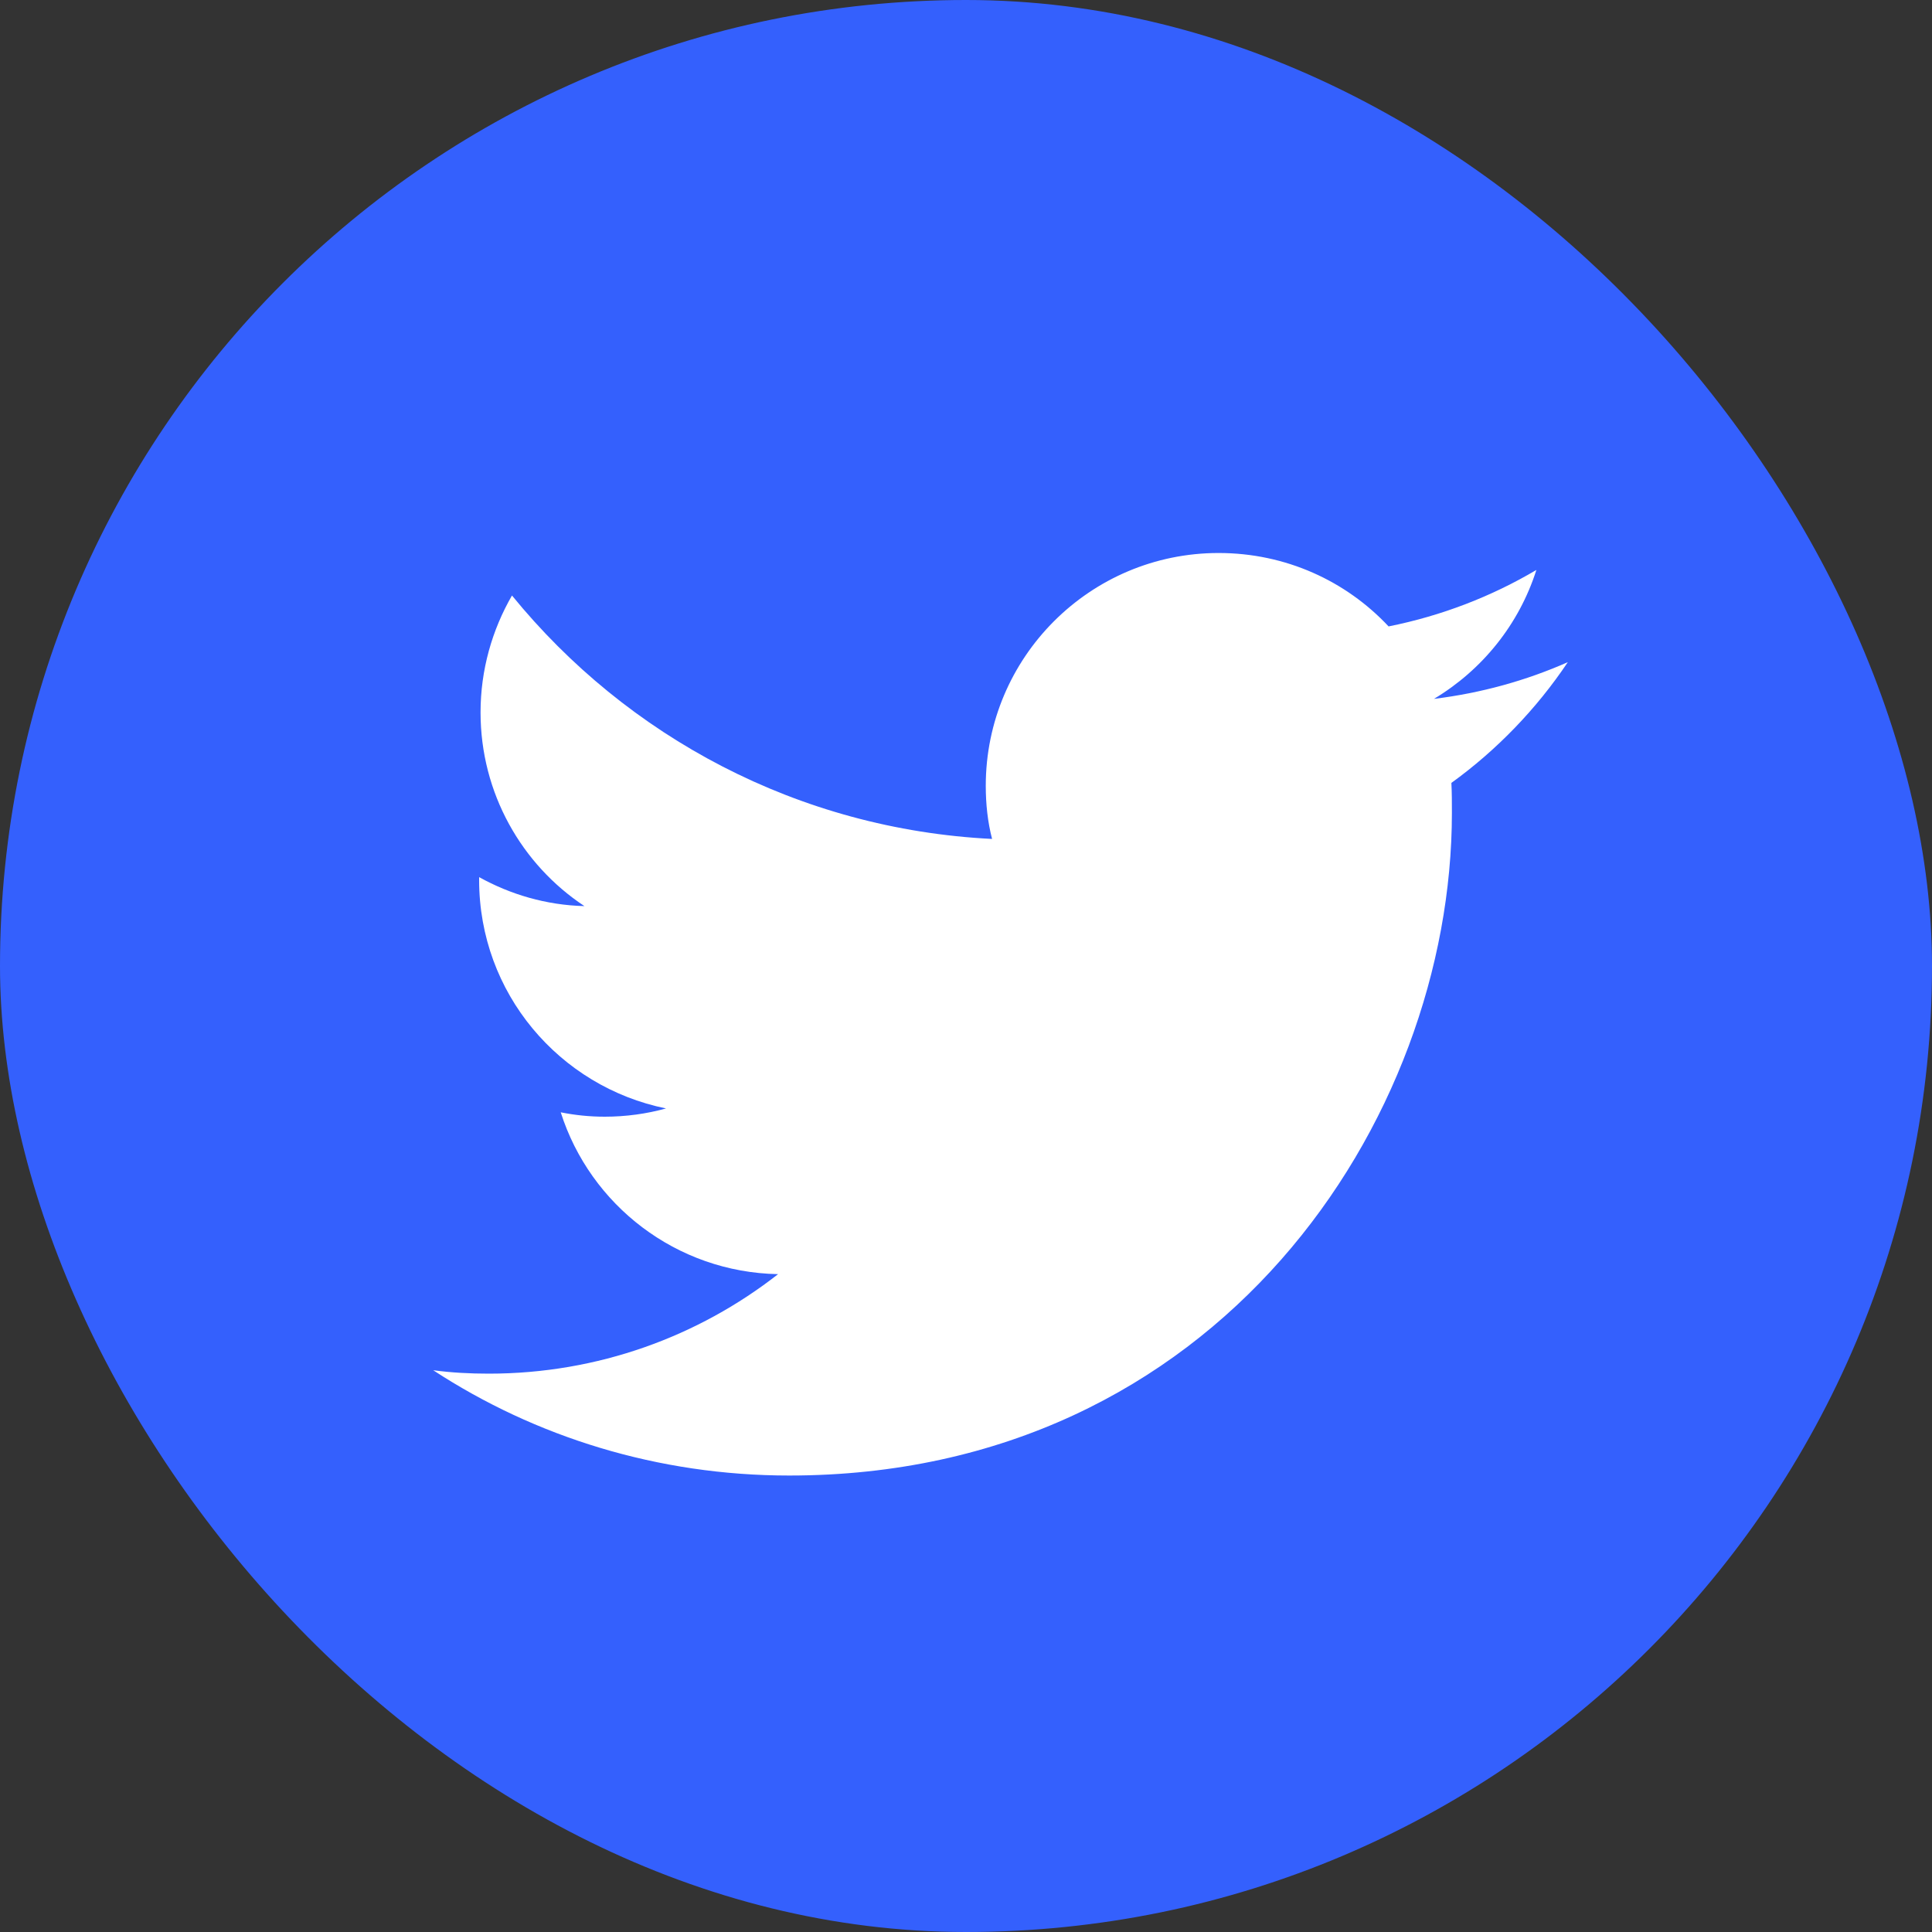 <svg width="26" height="26" viewBox="0 0 26 26" fill="none" xmlns="http://www.w3.org/2000/svg">
<rect x="0" y="0" width="26" height="26" fill="#333333" stroke="none"/>
<rect width="26" height="26" rx="13" fill="#3460FD"/>
<path d="M10.621 19.857C16.386 19.857 19.539 15.08 19.539 10.939C19.539 10.803 19.539 10.666 19.532 10.536C20.143 10.094 20.676 9.542 21.099 8.911C20.54 9.158 19.935 9.327 19.298 9.405C19.948 9.015 20.442 8.404 20.676 7.67C20.072 8.027 19.402 8.287 18.687 8.43C18.115 7.819 17.303 7.442 16.399 7.442C14.67 7.442 13.266 8.846 13.266 10.575C13.266 10.822 13.292 11.063 13.351 11.29C10.744 11.16 8.437 9.912 6.89 8.014C6.623 8.476 6.467 9.015 6.467 9.587C6.467 10.673 7.02 11.635 7.865 12.194C7.351 12.181 6.87 12.038 6.448 11.804C6.448 11.817 6.448 11.83 6.448 11.843C6.448 13.364 7.527 14.625 8.963 14.917C8.703 14.989 8.424 15.028 8.138 15.028C7.936 15.028 7.741 15.008 7.546 14.969C7.943 16.217 9.1 17.121 10.471 17.147C9.399 17.985 8.047 18.486 6.578 18.486C6.324 18.486 6.077 18.473 5.83 18.44C7.202 19.337 8.853 19.857 10.621 19.857Z" fill="white"/>
</svg>
